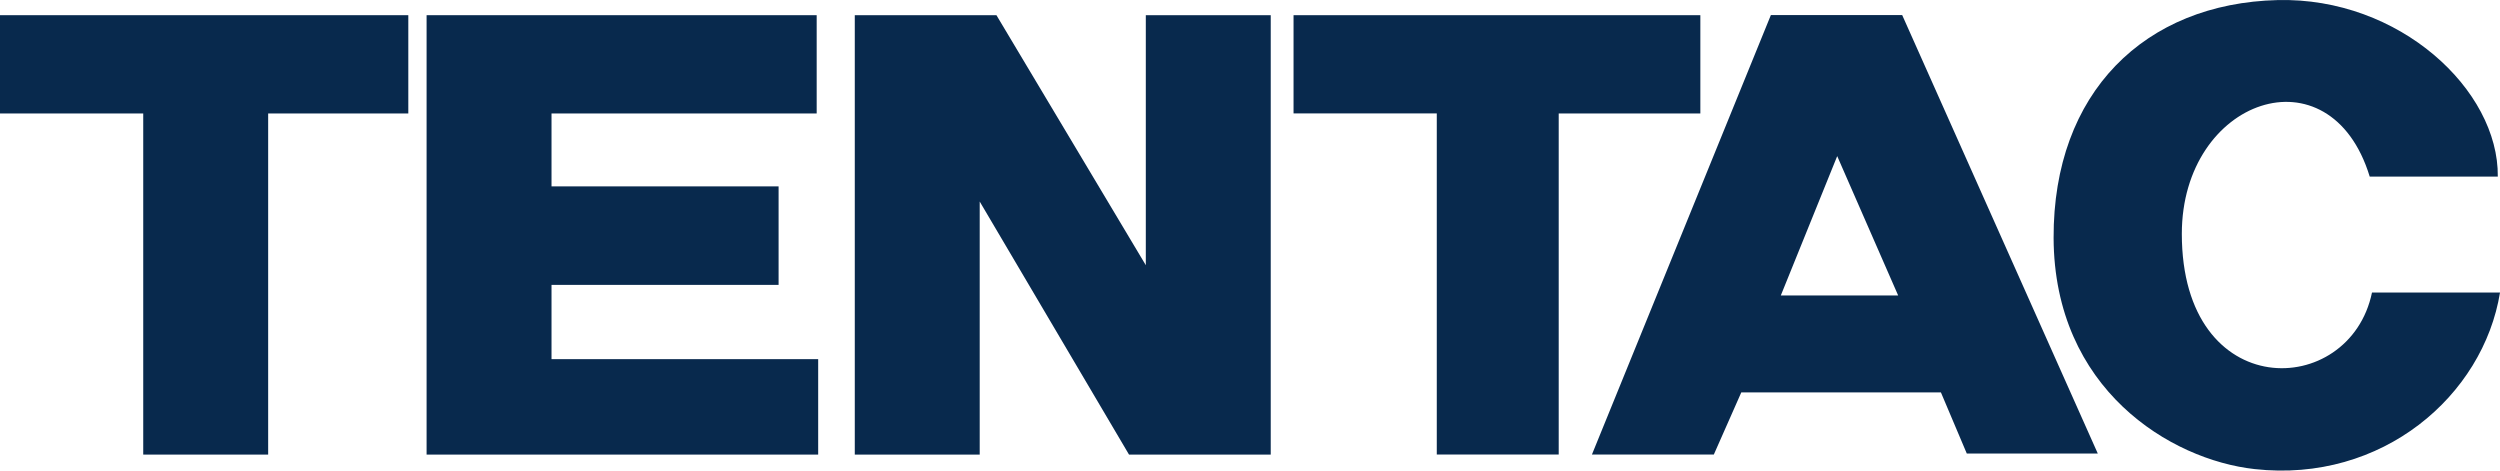 <svg width="170" height="32" viewBox="0 0 170 32" fill="none" xmlns="http://www.w3.org/2000/svg">
<path d="M0 1.033H27.765V7.716H18.235V30.912H9.74V7.716H0V1.033Z" fill="#08294D"/>
<path d="M29.008 1.033H55.534V7.716H37.503V12.674H52.944V19.372H37.503V24.422H55.636V30.912H29.008V1.033Z" fill="#08294D"/>
<path d="M58.125 1.033H67.758L77.915 18.034V1.033H86.41V30.912H76.773L66.62 13.704V30.912H58.125V1.033Z" fill="#08294D"/>
<path d="M87.961 1.033H115.624V7.716H105.992V30.907H97.701V7.712H87.961V1.033Z" fill="#08294D"/>
<path d="M108.25 30.912L120.42 1.023H129.348L142.649 30.839H133.741L131.982 26.683H118.408L116.541 30.907H108.255L108.25 30.912ZM121.1 20.092H129.075L124.93 10.616L121.095 20.092H121.1Z" fill="#08294D"/>
<path d="M169.845 12.008H161.141C158.448 3.199 148.364 6.717 148.364 15.899C148.364 27.482 159.785 27.177 161.296 19.89H170.001C168.863 26.897 161.996 32.86 153.316 31.898C147.591 31.265 139.684 26.457 139.645 16.179C139.611 6.282 145.851 0.227 154.876 0.005C163.163 -0.198 169.918 6.118 169.85 12.008H169.845Z" fill="#08294D"/>
</svg>

